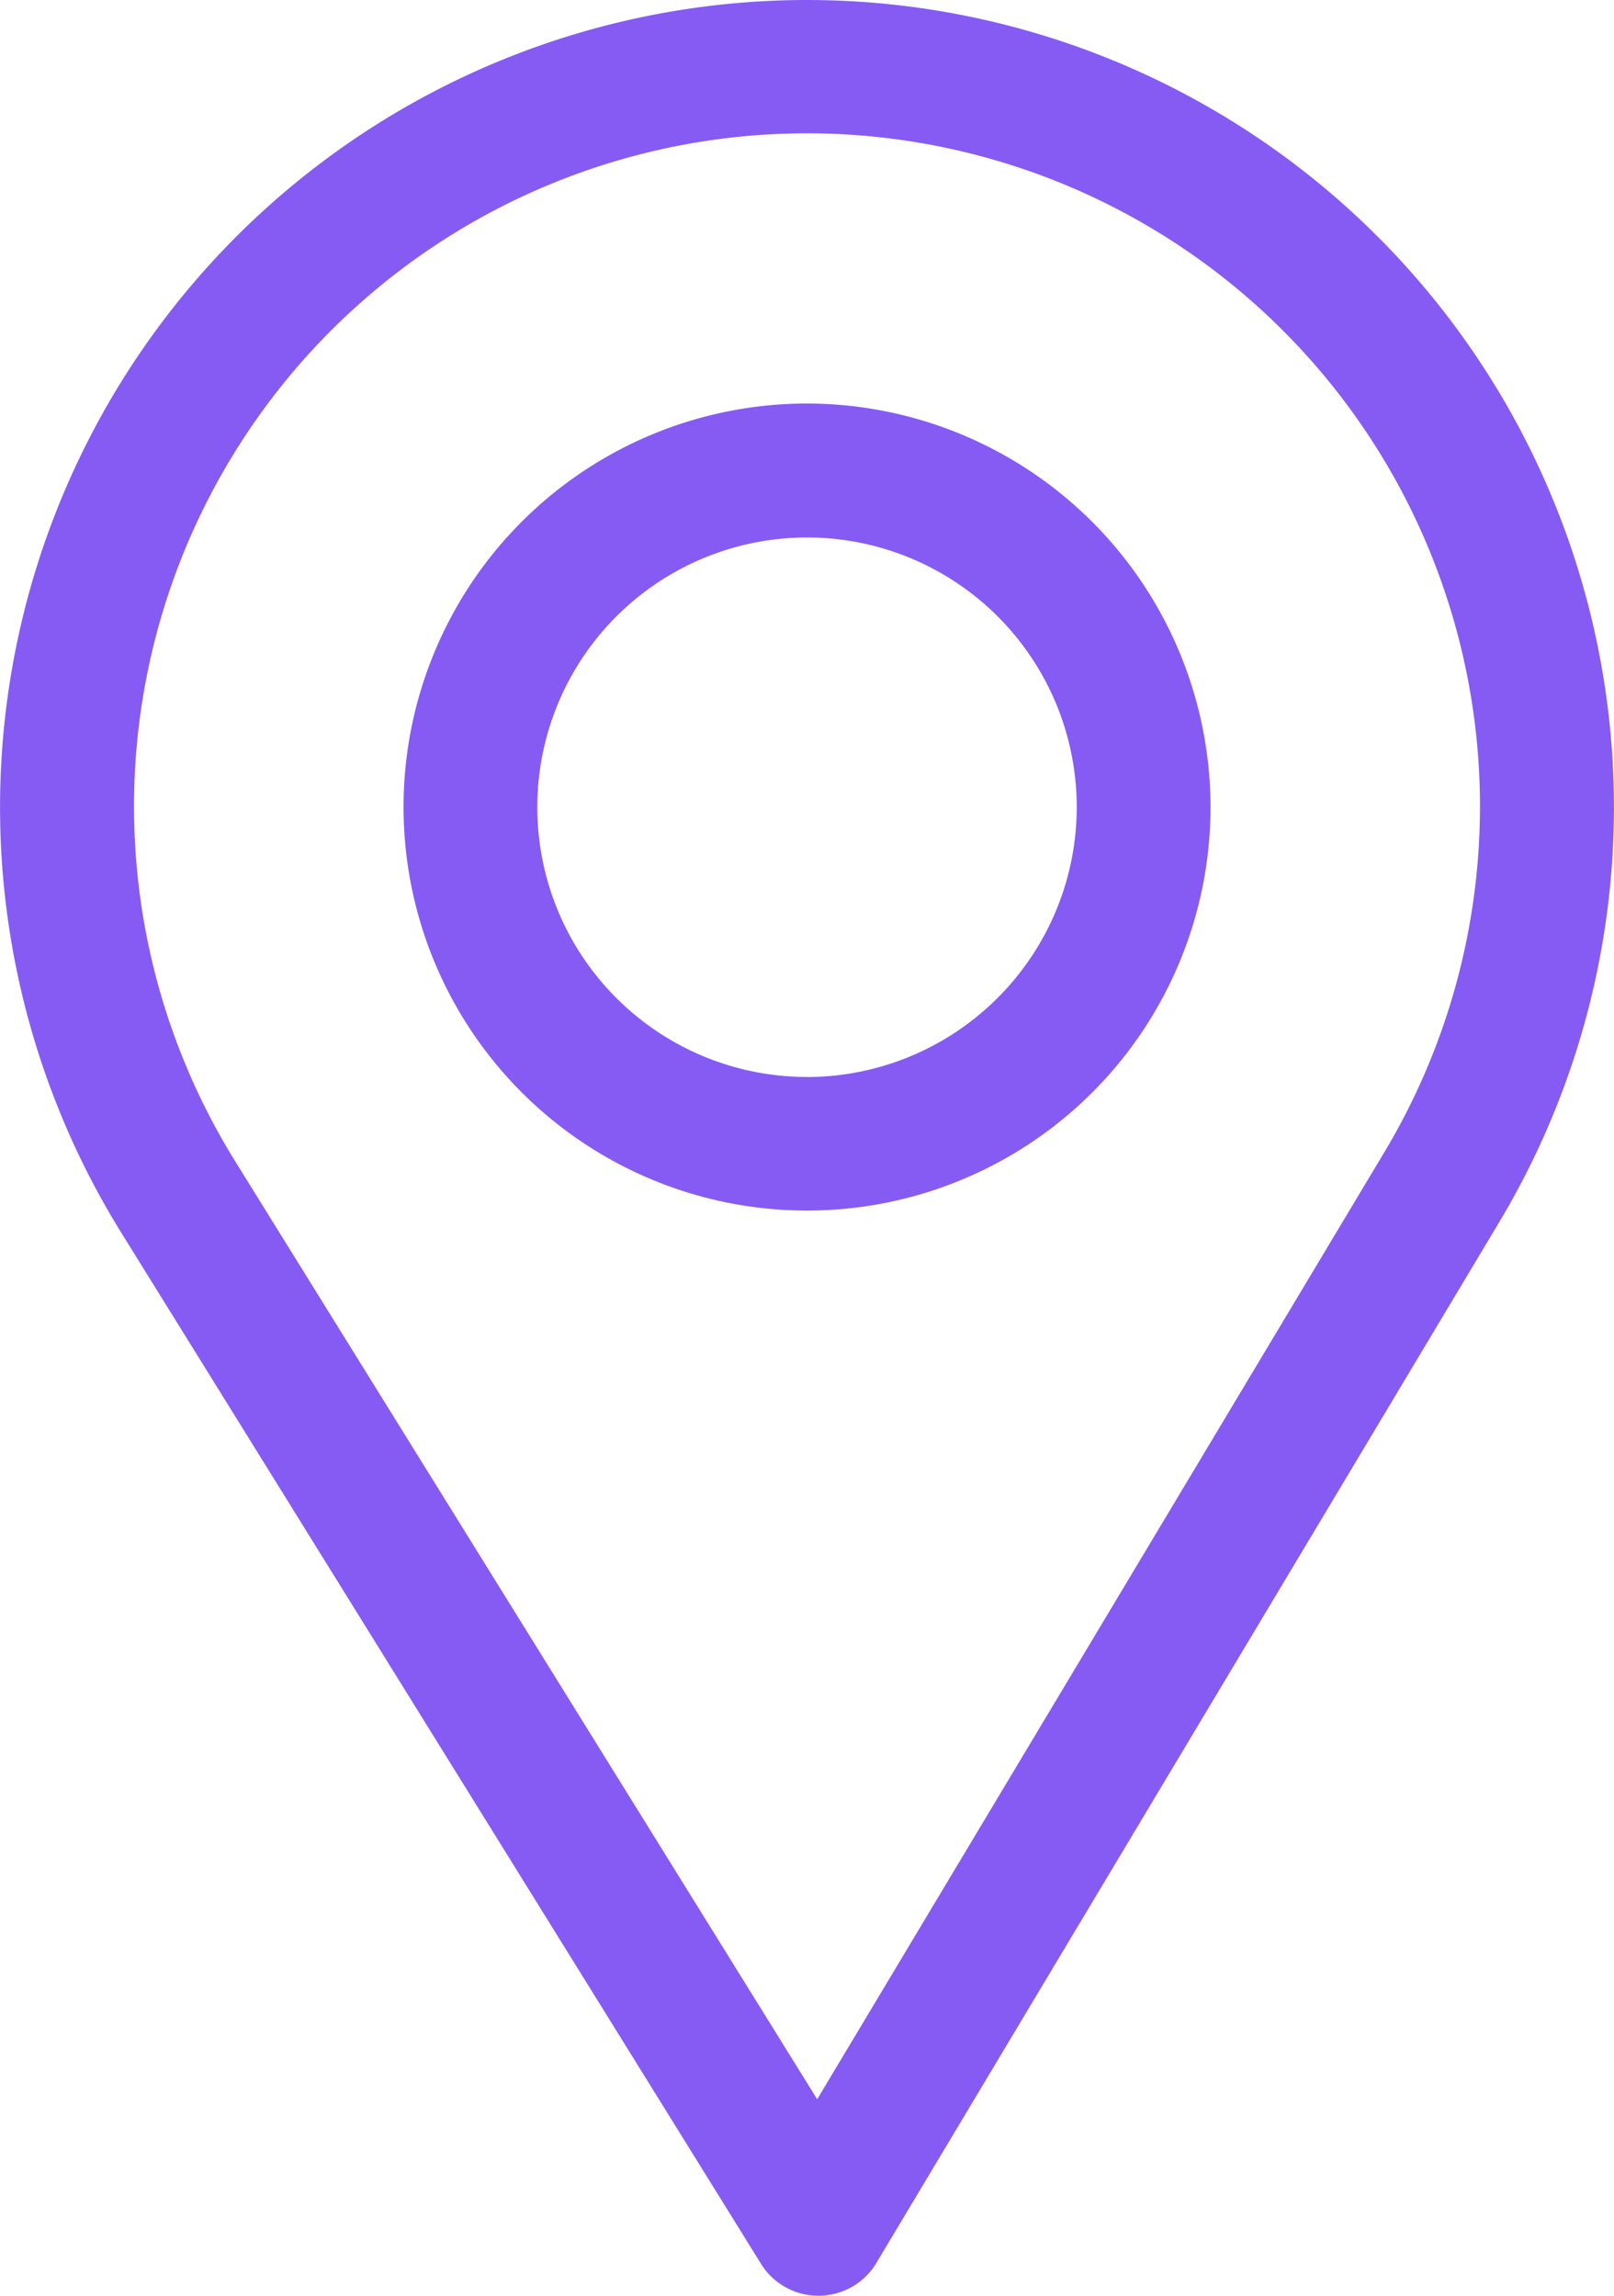 <svg id="Capa_1" data-name="Capa 1" xmlns="http://www.w3.org/2000/svg" viewBox="0 0 28.125 40">
  <defs>
    <style>
      .cls-1 {
        fill: #865bf4;
      }
    </style>
  </defs>
  <title>ba69a50d-e94a-4726-812f-0955909d5e8a</title>
  <g>
    <path class="cls-1" d="M14.063,0A14.065,14.065,0,0,0,2.1,21.457L13.262,39.446a1.172,1.172,0,0,0,1,.554h.009a1.172,1.172,0,0,0,1-.57L26.141,21.267A14.066,14.066,0,0,0,14.063,0ZM24.13,20.064,14.24,36.577,4.091,20.222a11.727,11.727,0,1,1,20.039-.158Z"/>
    <path class="cls-1" d="M14.063,7.031a7.031,7.031,0,1,0,7.031,7.031A7.039,7.039,0,0,0,14.063,7.031Zm0,11.734a4.7,4.7,0,1,1,4.7-4.7A4.707,4.707,0,0,1,14.063,18.766Z"/>
  </g>
</svg>
